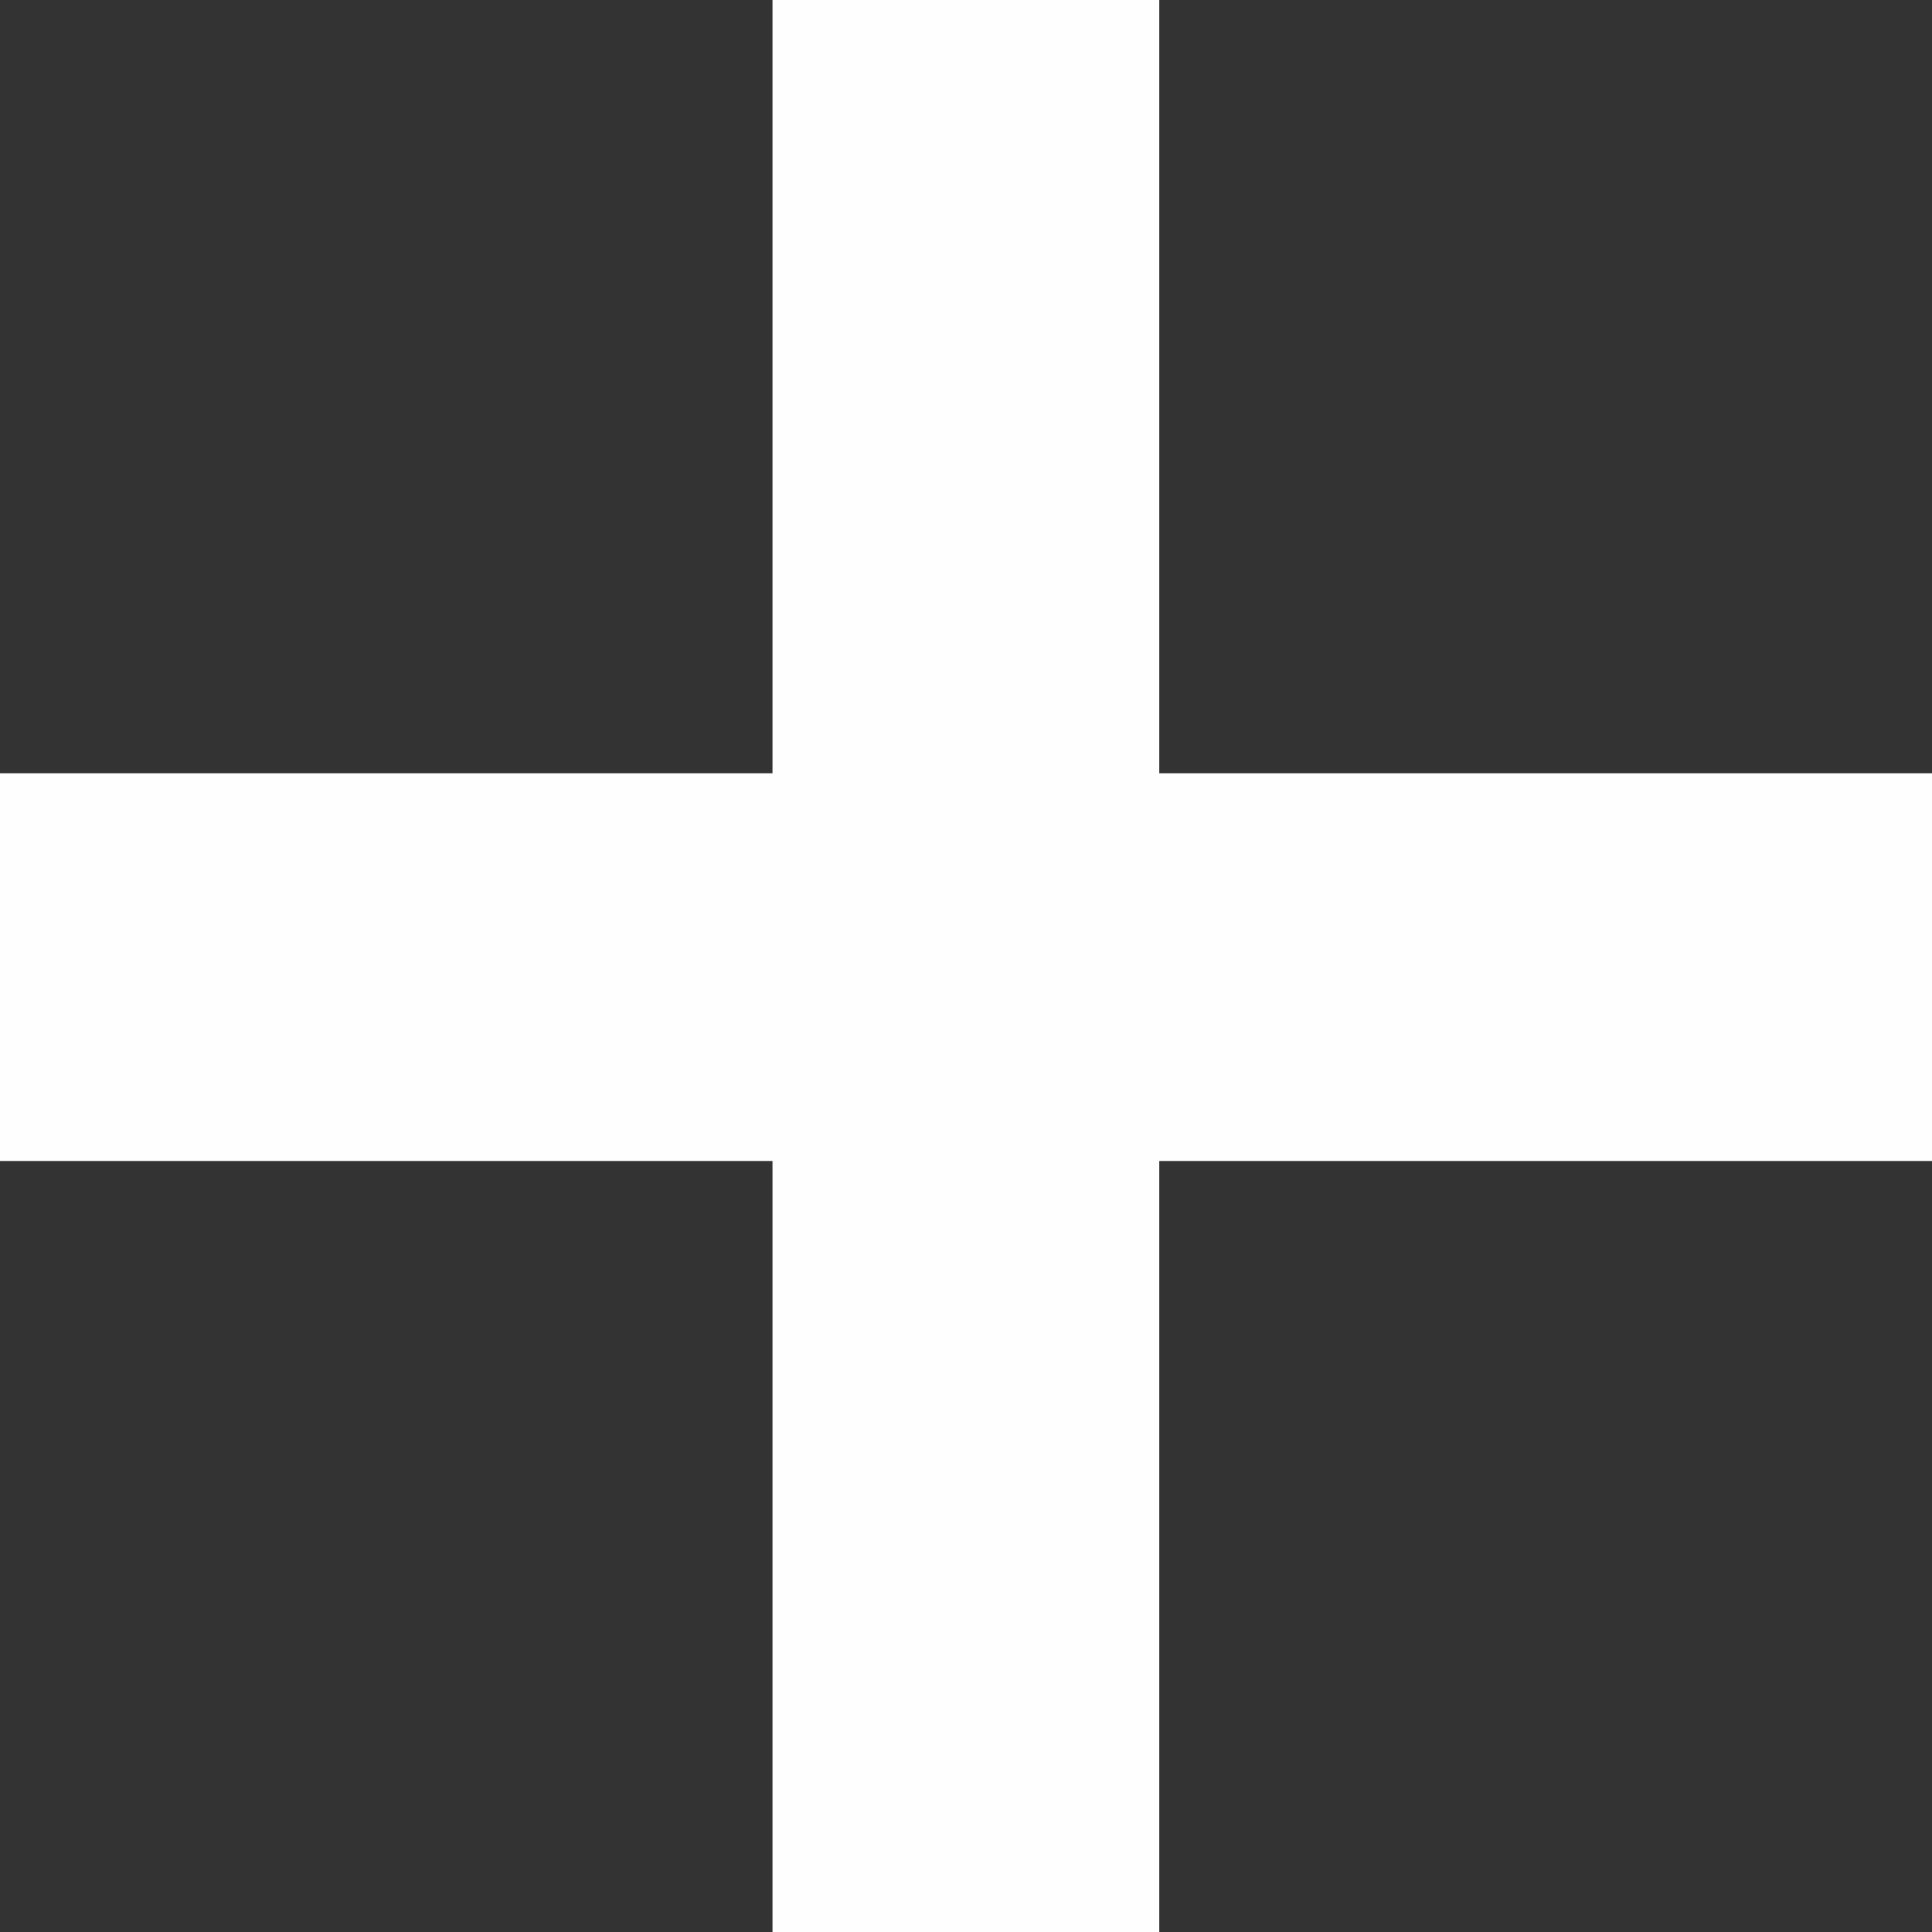 <?xml version="1.0" encoding="UTF-8"?> <!-- Creator: CorelDRAW X7 --> <svg xmlns="http://www.w3.org/2000/svg" xmlns:xlink="http://www.w3.org/1999/xlink" xml:space="preserve" width="178.117mm" height="178.117mm" style="shape-rendering:geometricPrecision; text-rendering:geometricPrecision; image-rendering:optimizeQuality; fill-rule:evenodd; clip-rule:evenodd" viewBox="0 0 867 867"><rect x="0" y="0" width="867" height="867" fill="#333333" stroke="none"/> <defs> <style type="text/css"> <![CDATA[ .fil0 {fill:#FEFEFE} ]]> </style> </defs> <g id="Слой_x0020_1">  <rect class="fil0" y="347" width="867" height="174"></rect> <rect class="fil0" transform="matrix(4.19712E-014 1.585 -2.106 5.5782E-014 520.231 -1.81899E-012)" width="547.017" height="82.413"></rect> </g> </svg> 